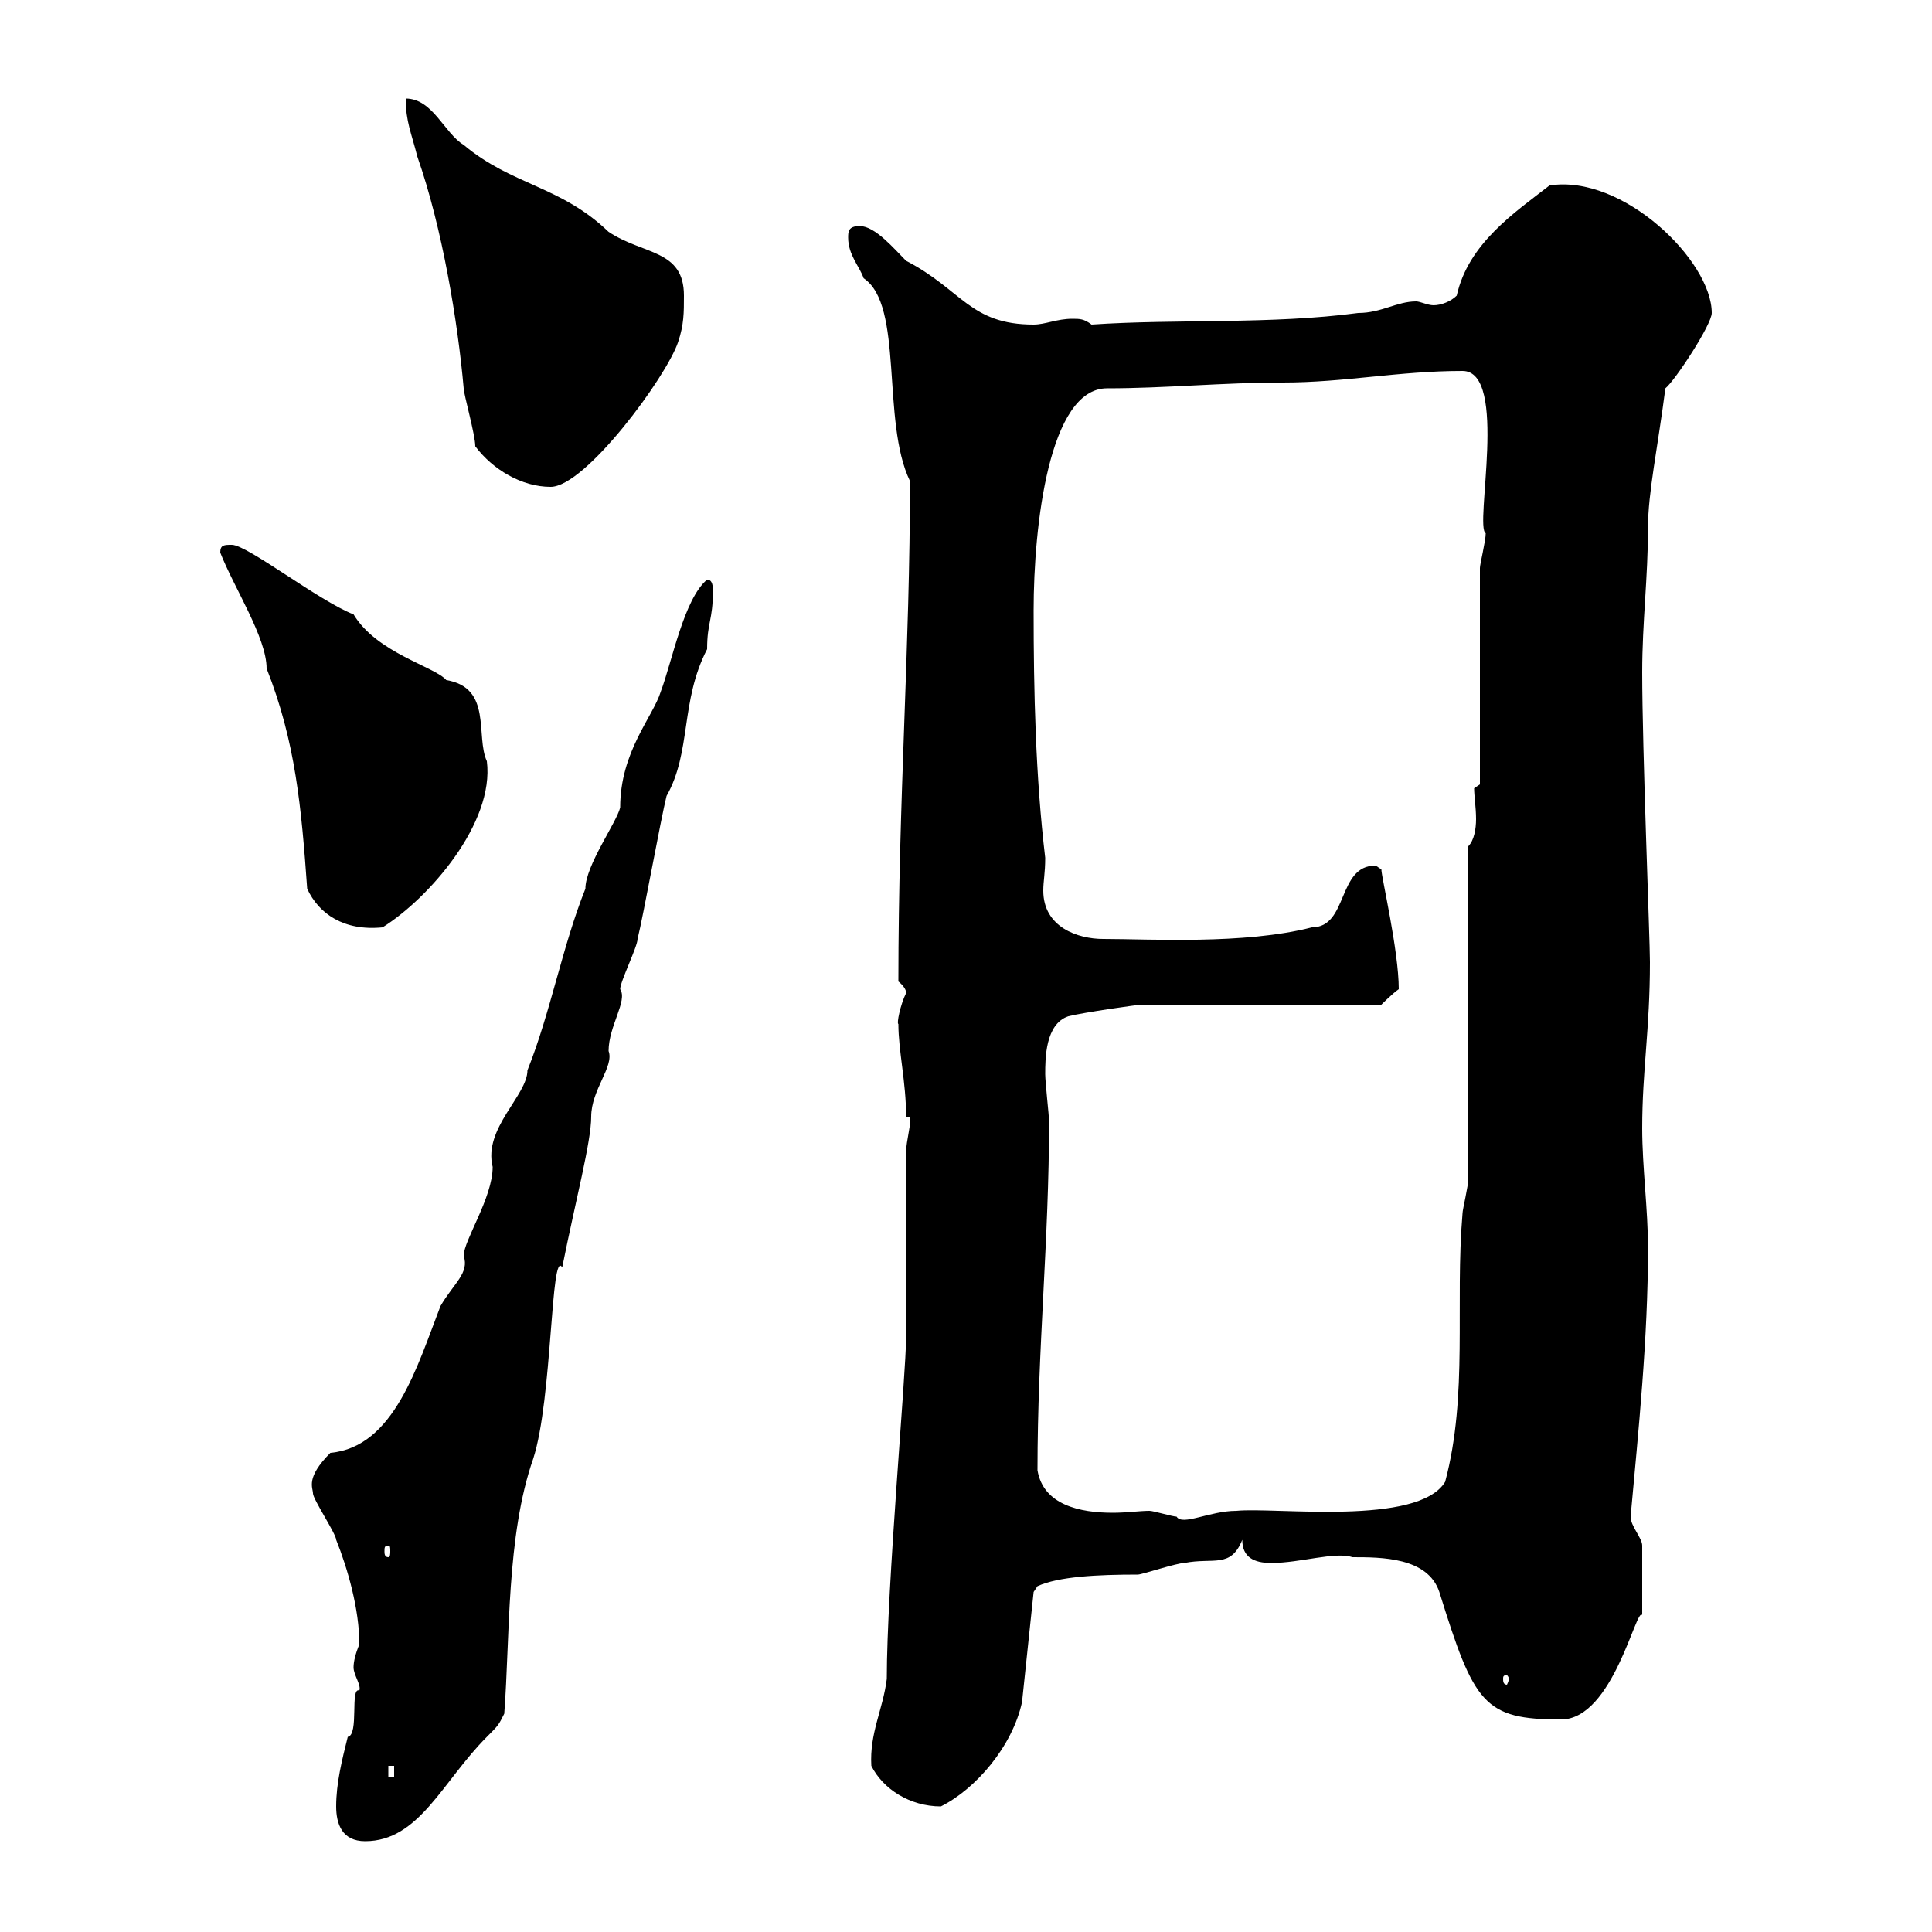 <svg xmlns="http://www.w3.org/2000/svg" xmlns:xlink="http://www.w3.org/1999/xlink" width="300" height="300"><path d="M52.20 280.50C52.20 283.20 53.10 285.90 56.70 285.90C65.10 285.90 68.70 276.60 75.60 269.70C77.40 267.90 77.40 267.90 78.30 266.10C79.20 254.40 78.60 238.50 82.80 226.50C85.80 217.20 85.50 193.80 87.30 196.80C89.40 186.30 91.80 177.30 91.80 173.40C91.80 169.20 95.40 165.60 94.50 163.20C94.50 159.30 97.50 155.40 96.30 153.60C96.30 152.40 99 147 99 145.80C99.90 142.20 102.60 127.20 103.50 123.60C107.40 116.70 105.60 108.90 109.80 100.80C109.80 96.60 110.70 96.30 110.70 91.80C110.70 91.20 110.70 90 109.80 90C106.20 93 104.40 102.60 102.60 107.40C101.40 111.30 96.30 116.70 96.30 125.40C95.70 127.80 90.90 134.40 90.90 138C87.30 147 85.50 157.20 81.90 166.20C81.90 170.10 75 175.20 76.50 181.20C76.50 186 72 192.60 72 195C72.90 197.70 70.50 199.20 68.40 202.80C64.80 212.10 61.20 224.70 51.30 225.60C47.40 229.50 48.60 231 48.60 231.90C48.60 232.80 52.20 238.20 52.20 239.10C54 243.60 55.80 249.90 55.80 255.30C55.20 256.80 54.90 258 54.90 258.90C54.90 260.10 56.10 261.60 55.80 262.50C54.30 261.90 55.80 269.40 54 269.70C53.10 273.30 52.20 276.90 52.20 280.50ZM135.30 274.20C137.10 277.80 141.30 280.50 146.10 280.50C151.50 277.80 157.20 271.20 158.70 264.30L160.50 247.20L161.10 246.30C164.40 244.80 170.40 244.50 176.70 244.50C177.30 244.50 182.70 242.70 183.90 242.70C188.40 241.80 191.10 243.60 192.90 239.10C192.90 241.80 194.70 242.70 197.40 242.70C201.90 242.70 207.30 240.90 210 241.80C214.50 241.80 221.70 241.80 223.50 247.20C228.90 264.60 230.40 267 242.40 267C250.50 267 254.10 249.30 255 250.80C255 248.40 255 243 255 240C255 238.80 253.20 237 253.20 235.50C254.40 222.30 255.90 207.90 255.90 193.80C255.90 187.80 255 181.20 255 175.20C255 166.20 256.20 159.90 256.20 149.40C256.20 145.80 255 116.40 255 104.40C255 96.60 255.90 89.70 255.90 81.90C255.90 76.50 257.40 69.60 258.60 60.30C260.10 59.10 265.80 50.40 265.80 48.60C265.80 40.50 252 27 240.60 28.80C235.20 33 228 37.80 226.20 45.90C225.30 46.80 223.80 47.40 222.60 47.40C221.70 47.40 220.50 46.80 219.90 46.80C216.90 46.80 214.50 48.60 210.90 48.60C197.40 50.40 182.70 49.50 169.50 50.40C168.30 49.50 167.70 49.50 166.50 49.50C164.10 49.50 162.30 50.40 160.50 50.40C150.60 50.40 149.40 45 140.70 40.50C138.90 38.70 135.90 35.10 133.50 35.10C131.70 35.10 131.70 36 131.70 36.90C131.70 39.60 133.50 41.40 134.10 43.20C140.40 47.40 136.80 65.40 141.30 74.70C141.30 100.80 139.50 123.90 139.50 152.40C141 153.60 140.70 154.50 140.70 154.20C139.80 156 139.20 159 139.50 159C139.50 163.20 140.70 168 140.70 173.40L141.30 173.40C141.60 174 140.70 177.30 140.70 178.80L140.70 207.60C140.70 213.30 137.70 246.30 137.70 260.70C137.10 265.50 135 269.10 135.30 274.20ZM60.30 274.20L61.20 274.20L61.20 276L60.30 276ZM234.30 260.70C234.30 261 234 261.60 234 261.60C233.40 261.60 233.40 261 233.40 260.70C233.40 260.40 233.40 260.10 234 260.10C234 260.10 234.30 260.40 234.30 260.70ZM60.30 240C60.60 240 60.60 240.30 60.60 240.90C60.60 241.20 60.60 241.80 60.30 241.80C59.70 241.80 59.70 241.20 59.70 240.90C59.70 240.30 59.70 240 60.30 240ZM161.10 228.30C161.10 209.40 162.90 192.60 162.90 174C162.90 173.40 162.30 168 162.30 166.80C162.30 164.40 162.30 159 165.90 157.80C168.30 157.20 176.70 156 177.30 156L214.50 156C214.50 156 216.30 154.20 217.20 153.60C217.20 147.60 214.50 136.20 214.50 135C214.50 135 213.60 134.40 213.60 134.40C207.60 134.40 209.40 144 203.70 144C193.20 146.70 178.50 145.80 171.30 145.80C167.40 145.80 162 144 162 138.30C162 136.80 162.30 135.60 162.30 133.20C160.80 120.60 160.50 107.40 160.50 94.80C160.50 81.60 162.90 60.30 171.90 60.30C180.90 60.30 189.90 59.40 199.20 59.40C208.80 59.40 217.20 57.60 227.10 57.60C234.30 57.60 228.90 81.90 230.70 82.80C230.70 84 229.80 87.60 229.80 88.20L229.80 121.80L228.90 122.40C228.90 123.60 229.20 125.40 229.20 127.20C229.20 128.70 228.90 130.50 228 131.40L228 183C228 184.20 227.10 187.80 227.10 188.40C225.90 202.50 228 216.60 224.40 230.10C220.20 237 198 234 192 234.60C187.80 234.60 183.60 237 182.70 235.50C182.10 235.50 179.10 234.60 178.50 234.60C177 234.60 174.90 234.90 172.80 234.90C167.70 234.90 162 233.70 161.10 228.30ZM47.70 138C49.50 141.90 53.40 144.60 59.40 144C66.60 139.50 76.80 127.80 75.60 118.20C73.80 114.30 76.50 106.80 69.30 105.60C67.50 103.50 58.50 101.40 54.90 95.40C49.50 93.30 38.40 84.60 36 84.60C34.80 84.60 34.20 84.60 34.20 85.80C36.30 91.20 41.40 99 41.40 103.80C45.90 115.20 46.80 125.40 47.70 138ZM73.80 69.30C76.50 72.90 81 75.60 85.50 75.60C90.90 75.60 103.50 58.50 105.30 53.10C106.20 50.40 106.20 48.60 106.20 45.90C106.20 38.70 99.90 39.60 94.50 36C87 28.80 79.50 28.80 72 22.50C69 20.70 67.20 15.30 63 15.30C63 18.90 63.90 20.70 64.80 24.30C68.70 35.40 71.10 50.10 72 60.30C72 61.20 73.80 67.50 73.80 69.30Z"/></svg>